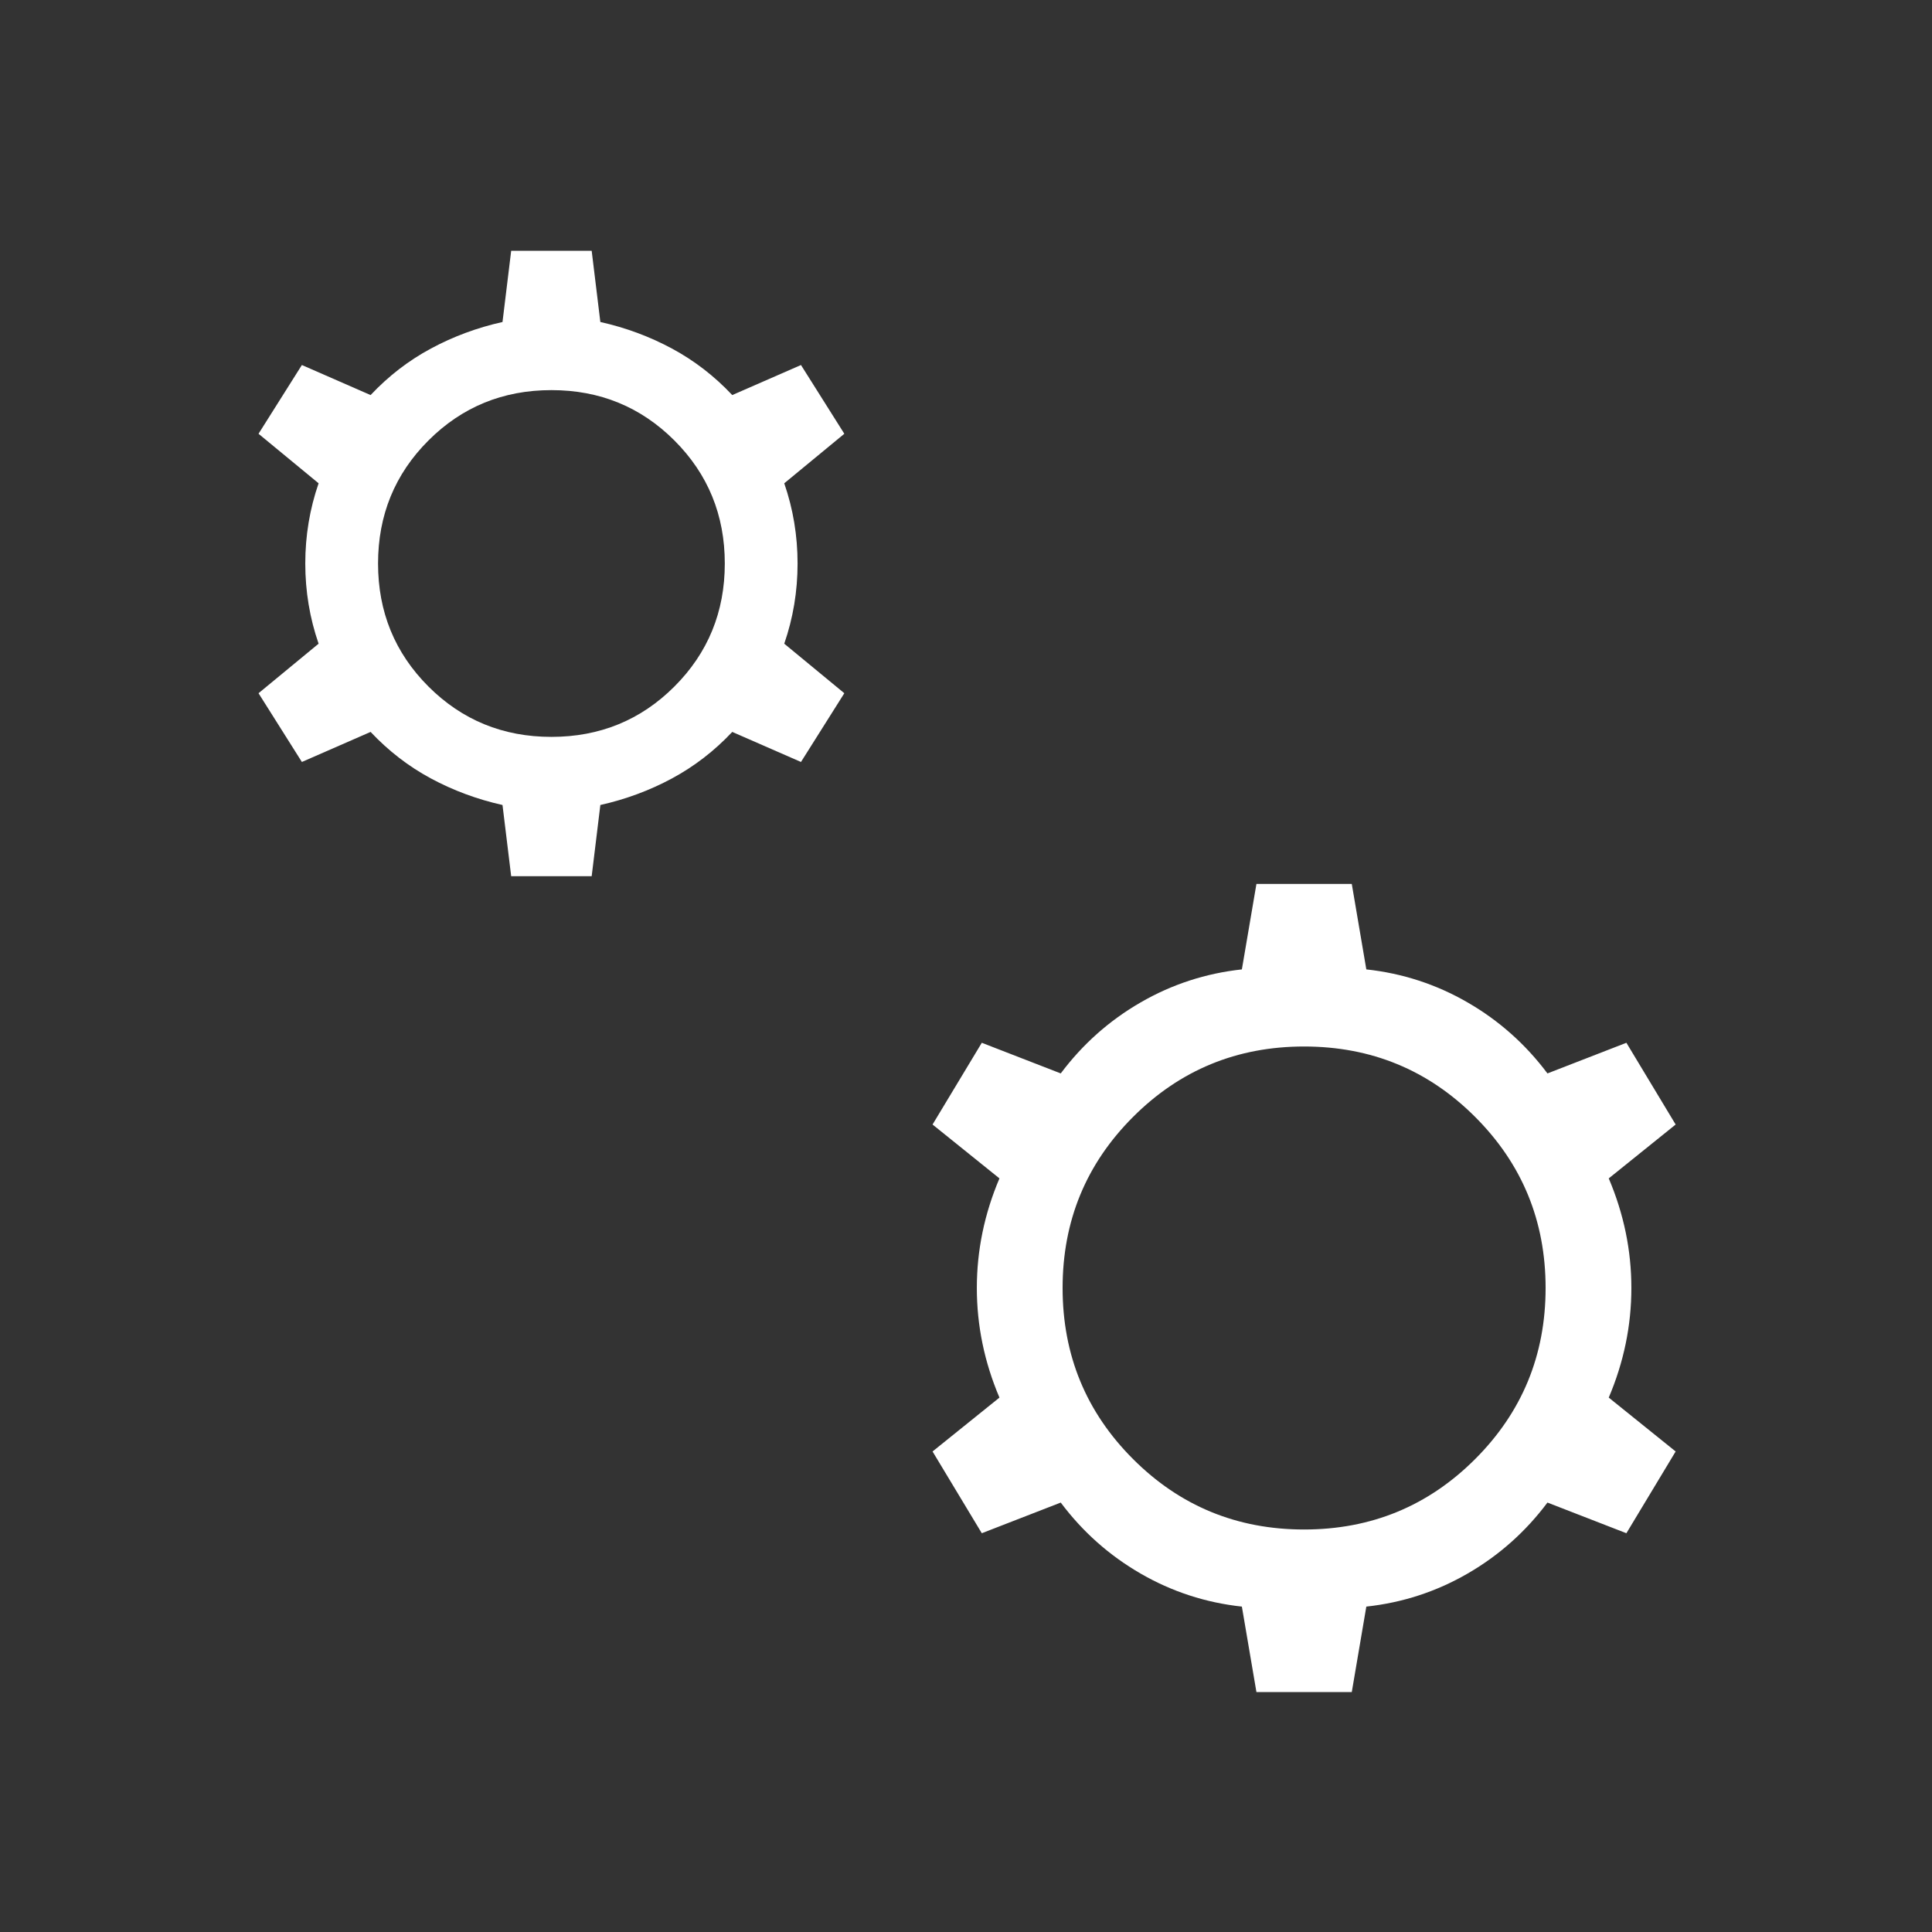 <svg width="150" height="150" viewBox="0 0 150 150" fill="none" xmlns="http://www.w3.org/2000/svg">
<rect x="0" y="0" width="150" height="150" fill="#333333" stroke="none"/>
<path d="M39.688 68.028L39.014 62.5C37.043 62.059 35.191 61.372 33.456 60.439C31.721 59.505 30.16 58.301 28.773 56.826L23.438 59.159L20.072 53.822L24.736 49.976C24.046 47.98 23.702 45.905 23.702 43.75C23.702 41.595 24.046 39.519 24.736 37.523L20.072 33.678L23.438 28.34L28.773 30.673C30.16 29.198 31.721 27.994 33.456 27.061C35.191 26.127 37.043 25.44 39.014 25L39.688 19.472H45.938L46.611 25C48.582 25.44 50.434 26.127 52.169 27.061C53.904 27.994 55.465 29.198 56.852 30.673L62.188 28.34L65.553 33.678L60.889 37.523C61.579 39.519 61.923 41.595 61.923 43.75C61.923 45.905 61.579 47.98 60.889 49.976L65.553 53.822L62.188 59.159L56.852 56.826C55.465 58.301 53.904 59.505 52.169 60.439C50.434 61.372 48.582 62.059 46.611 62.5L45.938 68.028H39.688ZM42.812 57.211C46.571 57.211 49.754 55.907 52.362 53.3C54.97 50.691 56.273 47.508 56.273 43.75C56.273 39.992 54.97 36.808 52.362 34.2C49.754 31.593 46.571 30.289 42.812 30.289C39.054 30.289 35.871 31.593 33.263 34.2C30.655 36.808 29.352 39.992 29.352 43.75C29.352 47.508 30.655 50.691 33.263 53.3C35.871 55.907 39.054 57.211 42.812 57.211ZM97.549 131.37L96.419 124.736C93.606 124.431 90.984 123.575 88.552 122.169C86.119 120.762 84.054 118.926 82.356 116.659L76.227 119.039L72.403 112.692L77.597 108.509C76.426 105.753 75.841 102.916 75.841 100C75.841 97.083 76.426 94.247 77.597 91.49L72.403 87.308L76.227 80.961L82.356 83.34C84.054 81.074 86.119 79.237 88.552 77.831C90.984 76.425 93.606 75.569 96.419 75.264L97.549 68.629H104.952L106.081 75.264C108.894 75.569 111.516 76.425 113.948 77.831C116.381 79.237 118.446 81.074 120.144 83.34L126.273 80.961L130.097 87.308L124.903 91.49C126.074 94.247 126.659 97.083 126.659 100C126.659 102.916 126.074 105.753 124.903 108.509L130.097 112.692L126.273 119.039L120.144 116.659C118.446 118.926 116.381 120.762 113.948 122.169C111.516 123.575 108.894 124.431 106.081 124.736L104.952 131.37H97.549ZM101.25 118.75C106.458 118.75 110.885 116.927 114.531 113.281C118.177 109.635 120 105.208 120 100C120 94.791 118.177 90.364 114.531 86.719C110.885 83.073 106.458 81.25 101.25 81.25C96.042 81.25 91.615 83.073 87.969 86.719C84.323 90.364 82.5 94.791 82.5 100C82.5 105.208 84.323 109.635 87.969 113.281C91.615 116.927 96.042 118.75 101.25 118.75Z" fill="white"/>
</svg>
